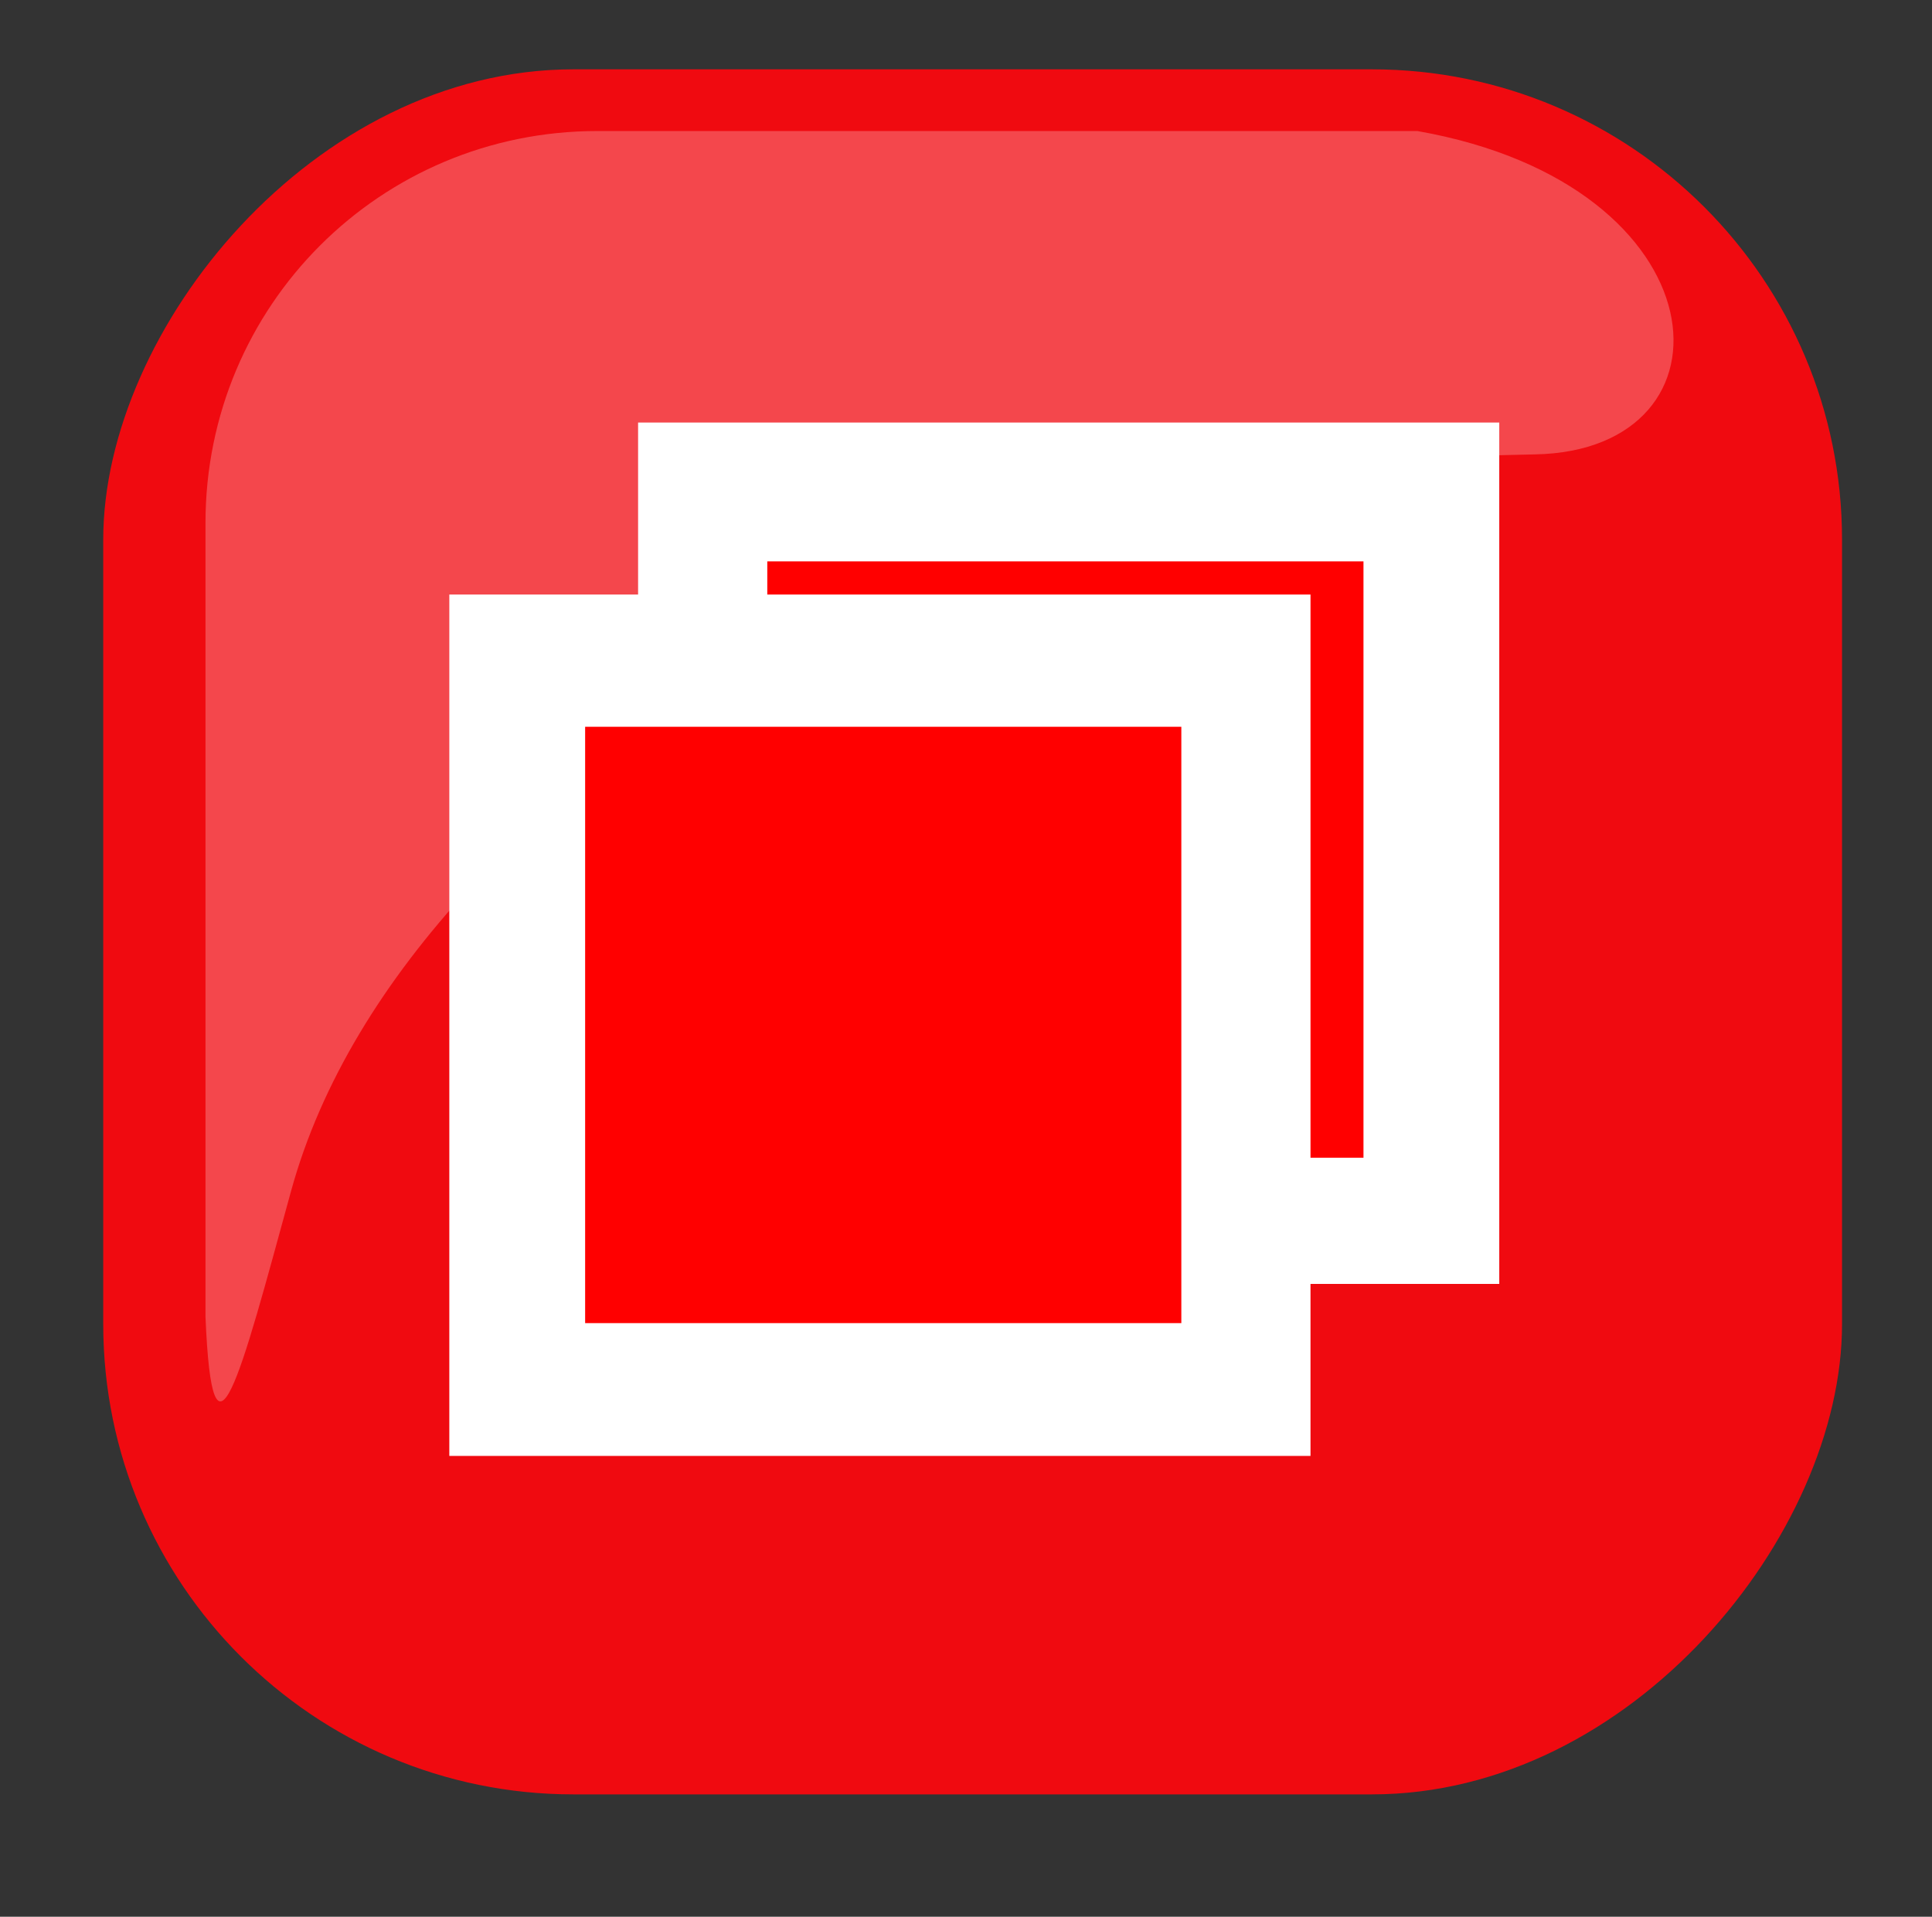 <?xml version="1.0"?><svg width="145.824" height="144.637" xmlns="http://www.w3.org/2000/svg" xmlns:xlink="http://www.w3.org/1999/xlink">
 <rect width="100%" height="100%" fill="#333333" stroke="none"/>
 <defs>
  <linearGradient id="linearGradient2555">
   <stop offset="0" stop-color="rgb(255,255,255)" id="stop2557"/>
   <stop offset="1" stop-color="rgb(255,255,255)" id="stop2559"/>
  </linearGradient>
  <linearGradient xlink:href="#linearGradient2555" y2="0.654" x2="0.524" y1="-0.276" x1="0.249" gradientTransform="matrix(-0.657 0 0 0.657 -16.966 114.629)" id="linearGradient2026"/>
 </defs>
 <g>
  <title>Layer 1</title>
  <rect ry="39.431" rx="39.431" height="144.637" width="145.824" y="319.455" x="-318.205" transform="matrix(-0.9 0 0 0.9 -147.351 -282.278)" stroke-width="7" fill="#f00a10" id="rect3417"/>
  <rect height="1" width="0" y="-71.682" x="-365.088" stroke-width="18" stroke-linejoin="null" stroke-linecap="null" stroke-dasharray="null" fill="url(#linearGradient2026)" opacity="0.25" id="svg_5"/>
  <path d="m106.976,9.888l-61.894,0c-16.383,0 -29.572,13.19 -29.572,29.573l0,59.897c0.53,12.788 2.57,4.704 6.453,-9.459c4.513,-16.459 19.209,-30.846 37.106,-41.627c13.66,-8.23 28.951,-13.484 56.784,-13.984c15.785,-0.283 14.391,-20.32 -8.877,-24.401l0,0z" stroke-width="18" fill="url(#linearGradient2026)" opacity="0.25" id="path3423"/>
  <rect height="2" width="0" y="123.318" x="-129.088" stroke-width="18" stroke-linejoin="null" stroke-linecap="null" stroke-dasharray="null" fill="url(#linearGradient2026)" opacity="0.25" id="svg_13"/>
  <rect height="65" width="65" y="31.885" x="48.162" stroke-width="40" stroke-linejoin="round" stroke-linecap="null" fill="#ffffff" id="svg_14"/>
  <rect height="45" width="45" y="42.363" x="57.913" stroke-width="40" stroke-linejoin="round" stroke-linecap="null" stroke-dasharray="null" fill="#ff0000" id="svg_1"/>
  <rect height="65" width="65" y="44.864" x="33.914" stroke-width="40" stroke-linejoin="round" stroke-linecap="null" fill="#ffffff" id="svg_9"/>
  <rect height="45" width="45" y="54.843" x="44.165" stroke-width="40" stroke-linejoin="round" stroke-linecap="null" stroke-dasharray="null" fill="#ff0000" id="svg_10"/>
 </g>
</svg>